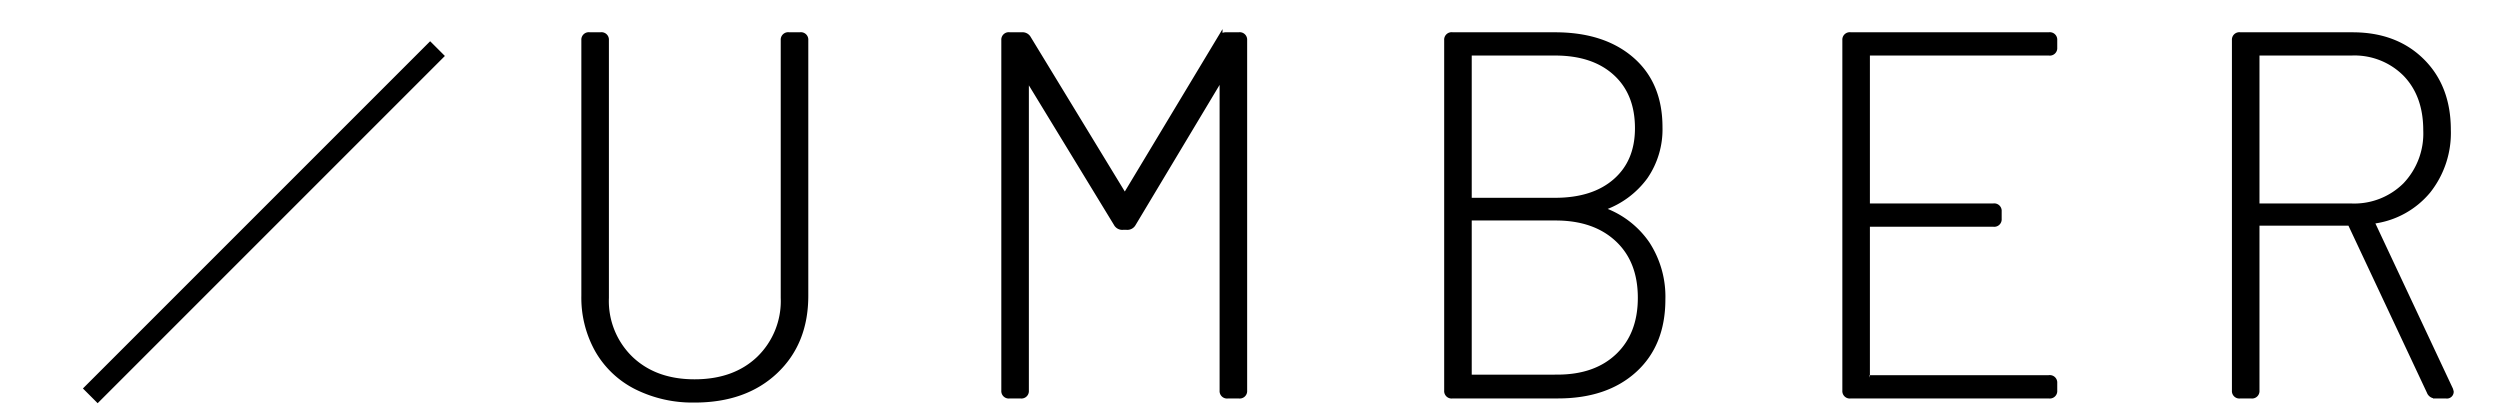 <svg id="svglogo" data-name="umber" xmlns="http://www.w3.org/2000/svg" width="480" height="80" viewBox="0 0 480 80">
  <defs>
    <style>
      .cls-1, .cls-2 {
        stroke: #000;
        fill-rule: evenodd;
      }

      .cls-1 {
        stroke-width: 1px;
      }

      .cls-2 {
        fill: none;
        stroke-width: 4px;
      }
    </style>
  </defs>
  <path id="UMBER" class="cls-1" d="M133.353,76.792q9.68,0,15.51-5.495t5.83-14.5V7.69a0.927,0.927,0,0,0-1.1-.99H151.5a0.927,0.927,0,0,0-1.1.99v49.5a15.4,15.4,0,0,1-4.675,11.682q-4.676,4.455-12.375,4.455-7.59,0-12.265-4.455a15.4,15.4,0,0,1-4.675-11.682V7.69a0.927,0.927,0,0,0-1.1-.99h-2.09a0.927,0.927,0,0,0-1.1.99v49.1a20.539,20.539,0,0,0,2.64,10.494,17.8,17.8,0,0,0,7.48,7.029,24.057,24.057,0,0,0,11.11,2.475h0Zm100.87-69.4-17.93,29.8a0.355,0.355,0,0,1-.33.2,0.351,0.351,0,0,1-.33-0.2l-18.15-29.8a1.316,1.316,0,0,0-1.32-.693h-2.31a0.927,0.927,0,0,0-1.1.99V75.01a0.926,0.926,0,0,0,1.1.99h2.09a0.927,0.927,0,0,0,1.1-.99V15.61q0-.3.165-0.3a0.631,0.631,0,0,1,.385.2l16.72,27.423a1.314,1.314,0,0,0,1.32.693h0.66a1.314,1.314,0,0,0,1.32-.693l16.5-27.522a0.626,0.626,0,0,1,.385-0.2q0.165,0,.165.3v59.5a0.926,0.926,0,0,0,1.1.99h2.09a0.927,0.927,0,0,0,1.1-.99V7.69a0.928,0.928,0,0,0-1.1-.99h-2.31a1.316,1.316,0,0,0-1.32.693h0Zm73.7,32.472a16.829,16.829,0,0,0,7.975-5.94,16.011,16.011,0,0,0,2.8-9.5q0-8.316-5.445-13.018T298.573,6.7h-19.69a0.927,0.927,0,0,0-1.1.99V75.01a0.926,0.926,0,0,0,1.1.99h20.24q9.24,0,14.685-4.95t5.445-13.563a18.592,18.592,0,0,0-2.97-10.643,17.269,17.269,0,0,0-8.36-6.484c-0.368-.2-0.368-0.362,0-0.495h0Zm-25.41-29.7h16.06q7.368,0,11.605,3.861t4.235,10.593q0,6.437-4.235,10.148t-11.605,3.712h-16.06a0.37,0.37,0,0,1-.44-0.4V10.561a0.371,0.371,0,0,1,.44-0.4h0Zm16.5,62.271h-16.5a0.37,0.37,0,0,1-.44-0.4v-29.8a0.371,0.371,0,0,1,.44-0.4h16.17q7.479,0,11.88,4.108t4.4,11.237q0,7.031-4.29,11.138t-11.66,4.109h0ZM394.491,9.175V7.69a0.927,0.927,0,0,0-1.1-.99h-38.06a0.927,0.927,0,0,0-1.1.99V75.01a0.926,0.926,0,0,0,1.1.99h38.06a0.927,0.927,0,0,0,1.1-.99V73.525a0.927,0.927,0,0,0-1.1-.99h-34.43a0.37,0.37,0,0,1-.44-0.4V43.429a0.371,0.371,0,0,1,.44-0.4h23.76a0.927,0.927,0,0,0,1.1-.99V40.558a0.927,0.927,0,0,0-1.1-.99h-23.76a0.37,0.37,0,0,1-.44-0.4V10.561a0.371,0.371,0,0,1,.44-0.4h34.43a0.927,0.927,0,0,0,1.1-.99h0ZM467.64,76h1.98a0.8,0.8,0,0,0,.99-0.792l-0.11-.4L455.54,42.934c-0.148-.2-0.074-0.362.22-0.495a16.433,16.433,0,0,0,10.45-5.791,17.91,17.91,0,0,0,3.85-11.731q0-8.216-5.06-13.216t-13.31-5H430.13a0.927,0.927,0,0,0-1.1.99V75.01a0.926,0.926,0,0,0,1.1.99h2.09a0.927,0.927,0,0,0,1.1-.99V43.231a0.371,0.371,0,0,1,.44-0.4h17.16a0.428,0.428,0,0,1,.44.3l15.07,32.076a1.2,1.2,0,0,0,1.21.792h0ZM433.76,10.165h17.71a13.762,13.762,0,0,1,10.395,4.059q3.9,4.061,3.9,10.791a14.354,14.354,0,0,1-3.96,10.544,13.893,13.893,0,0,1-10.34,4.009H433.76a0.37,0.37,0,0,1-.44-0.4V10.561a0.371,0.371,0,0,1,.44-0.4h0Z"/>
  <path id="svglogopath" data-name="umber" class="cls-2 logoSVG2" d="M84,9.333L17.333,76"/>
</svg>
